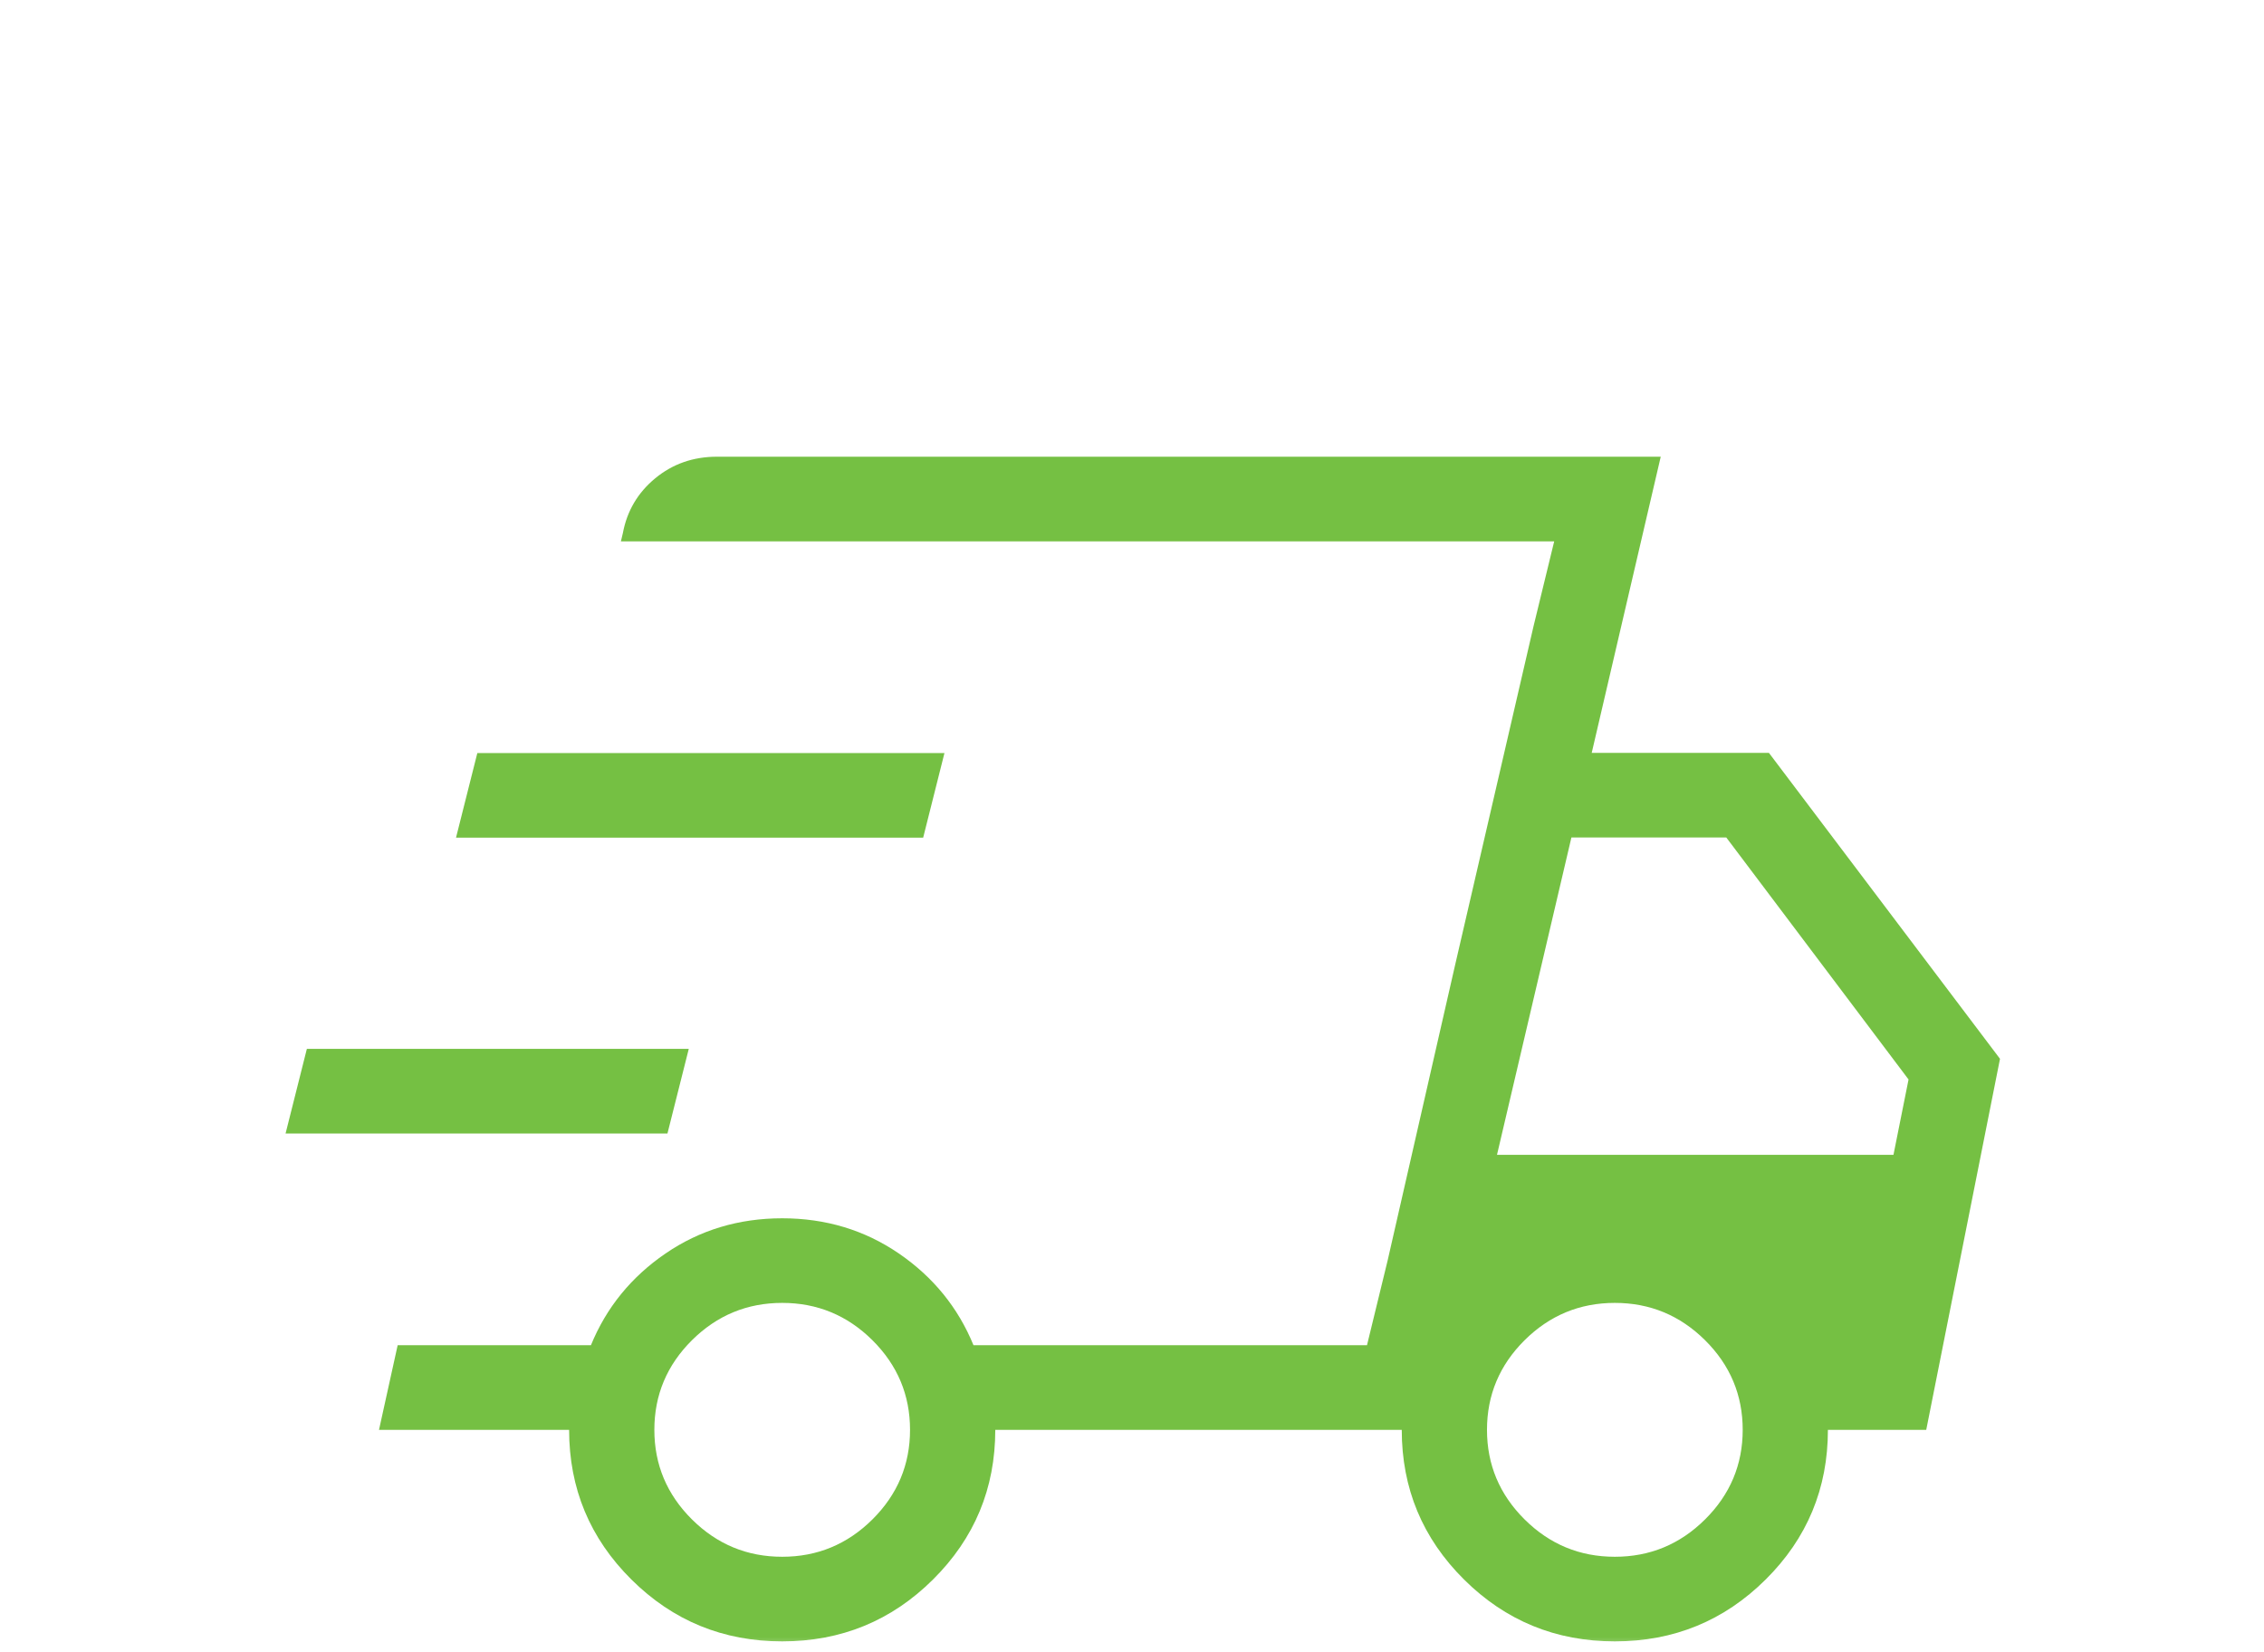 <svg xmlns="http://www.w3.org/2000/svg" width="74" height="54" viewBox="0 0 74 54" fill="none"><mask id="mask0_1996_17997" style="mask-type:alpha" maskUnits="userSpaceOnUse" x="0" y="0" width="74" height="54"><rect width="73.359" height="54" fill="#D9D9D9"></rect></mask><g mask="url(#mask0_1996_17997)"><path d="M25.567 53.643C23.638 53.643 21.995 52.97 20.638 51.622C19.281 50.275 18.602 48.644 18.602 46.73H12.388L12.998 43.964H19.315C19.818 42.734 20.631 41.735 21.752 40.967C22.873 40.2 24.145 39.816 25.567 39.816C26.988 39.816 28.26 40.2 29.381 40.967C30.502 41.735 31.315 42.734 31.819 43.964H44.681L50.8 17.692H20.295L20.359 17.421C20.495 16.697 20.847 16.101 21.417 15.631C21.987 15.161 22.659 14.926 23.434 14.926H54.282L52.026 24.605H57.818L65.371 34.604L62.96 46.73H59.746C59.746 48.644 59.068 50.275 57.711 51.622C56.353 52.97 54.711 53.643 52.782 53.643C50.853 53.643 49.21 52.97 47.853 51.622C46.496 50.275 45.817 48.644 45.817 46.73H32.531C32.531 48.644 31.852 50.275 30.495 51.622C29.138 52.97 27.495 53.643 25.567 53.643ZM48.93 37.742H61.889L62.382 35.279L56.425 27.371H51.362L48.93 37.742ZM50.125 20.463L50.8 17.692L44.681 43.964L45.356 41.193L47.564 31.525L50.125 20.463ZM9.334 37.045L10.03 34.279H22.513L21.816 37.045H9.334ZM14.905 27.377L15.602 24.611H30.87L30.174 27.377H14.905ZM25.567 50.878C26.713 50.878 27.696 50.471 28.516 49.657C29.335 48.843 29.745 47.867 29.745 46.73C29.745 45.592 29.335 44.615 28.516 43.801C27.696 42.988 26.713 42.581 25.567 42.581C24.42 42.581 23.437 42.988 22.617 43.801C21.798 44.615 21.388 45.592 21.388 46.73C21.388 47.867 21.798 48.843 22.617 49.657C23.437 50.471 24.42 50.878 25.567 50.878ZM52.782 50.878C53.928 50.878 54.911 50.471 55.731 49.657C56.551 48.843 56.961 47.867 56.961 46.73C56.961 45.592 56.551 44.615 55.731 43.801C54.911 42.988 53.928 42.581 52.782 42.581C51.635 42.581 50.652 42.988 49.832 43.801C49.013 44.615 48.603 45.592 48.603 46.73C48.603 47.867 49.013 48.843 49.832 49.657C50.652 50.471 51.635 50.878 52.782 50.878Z" fill="#75C043"></path></g></svg>